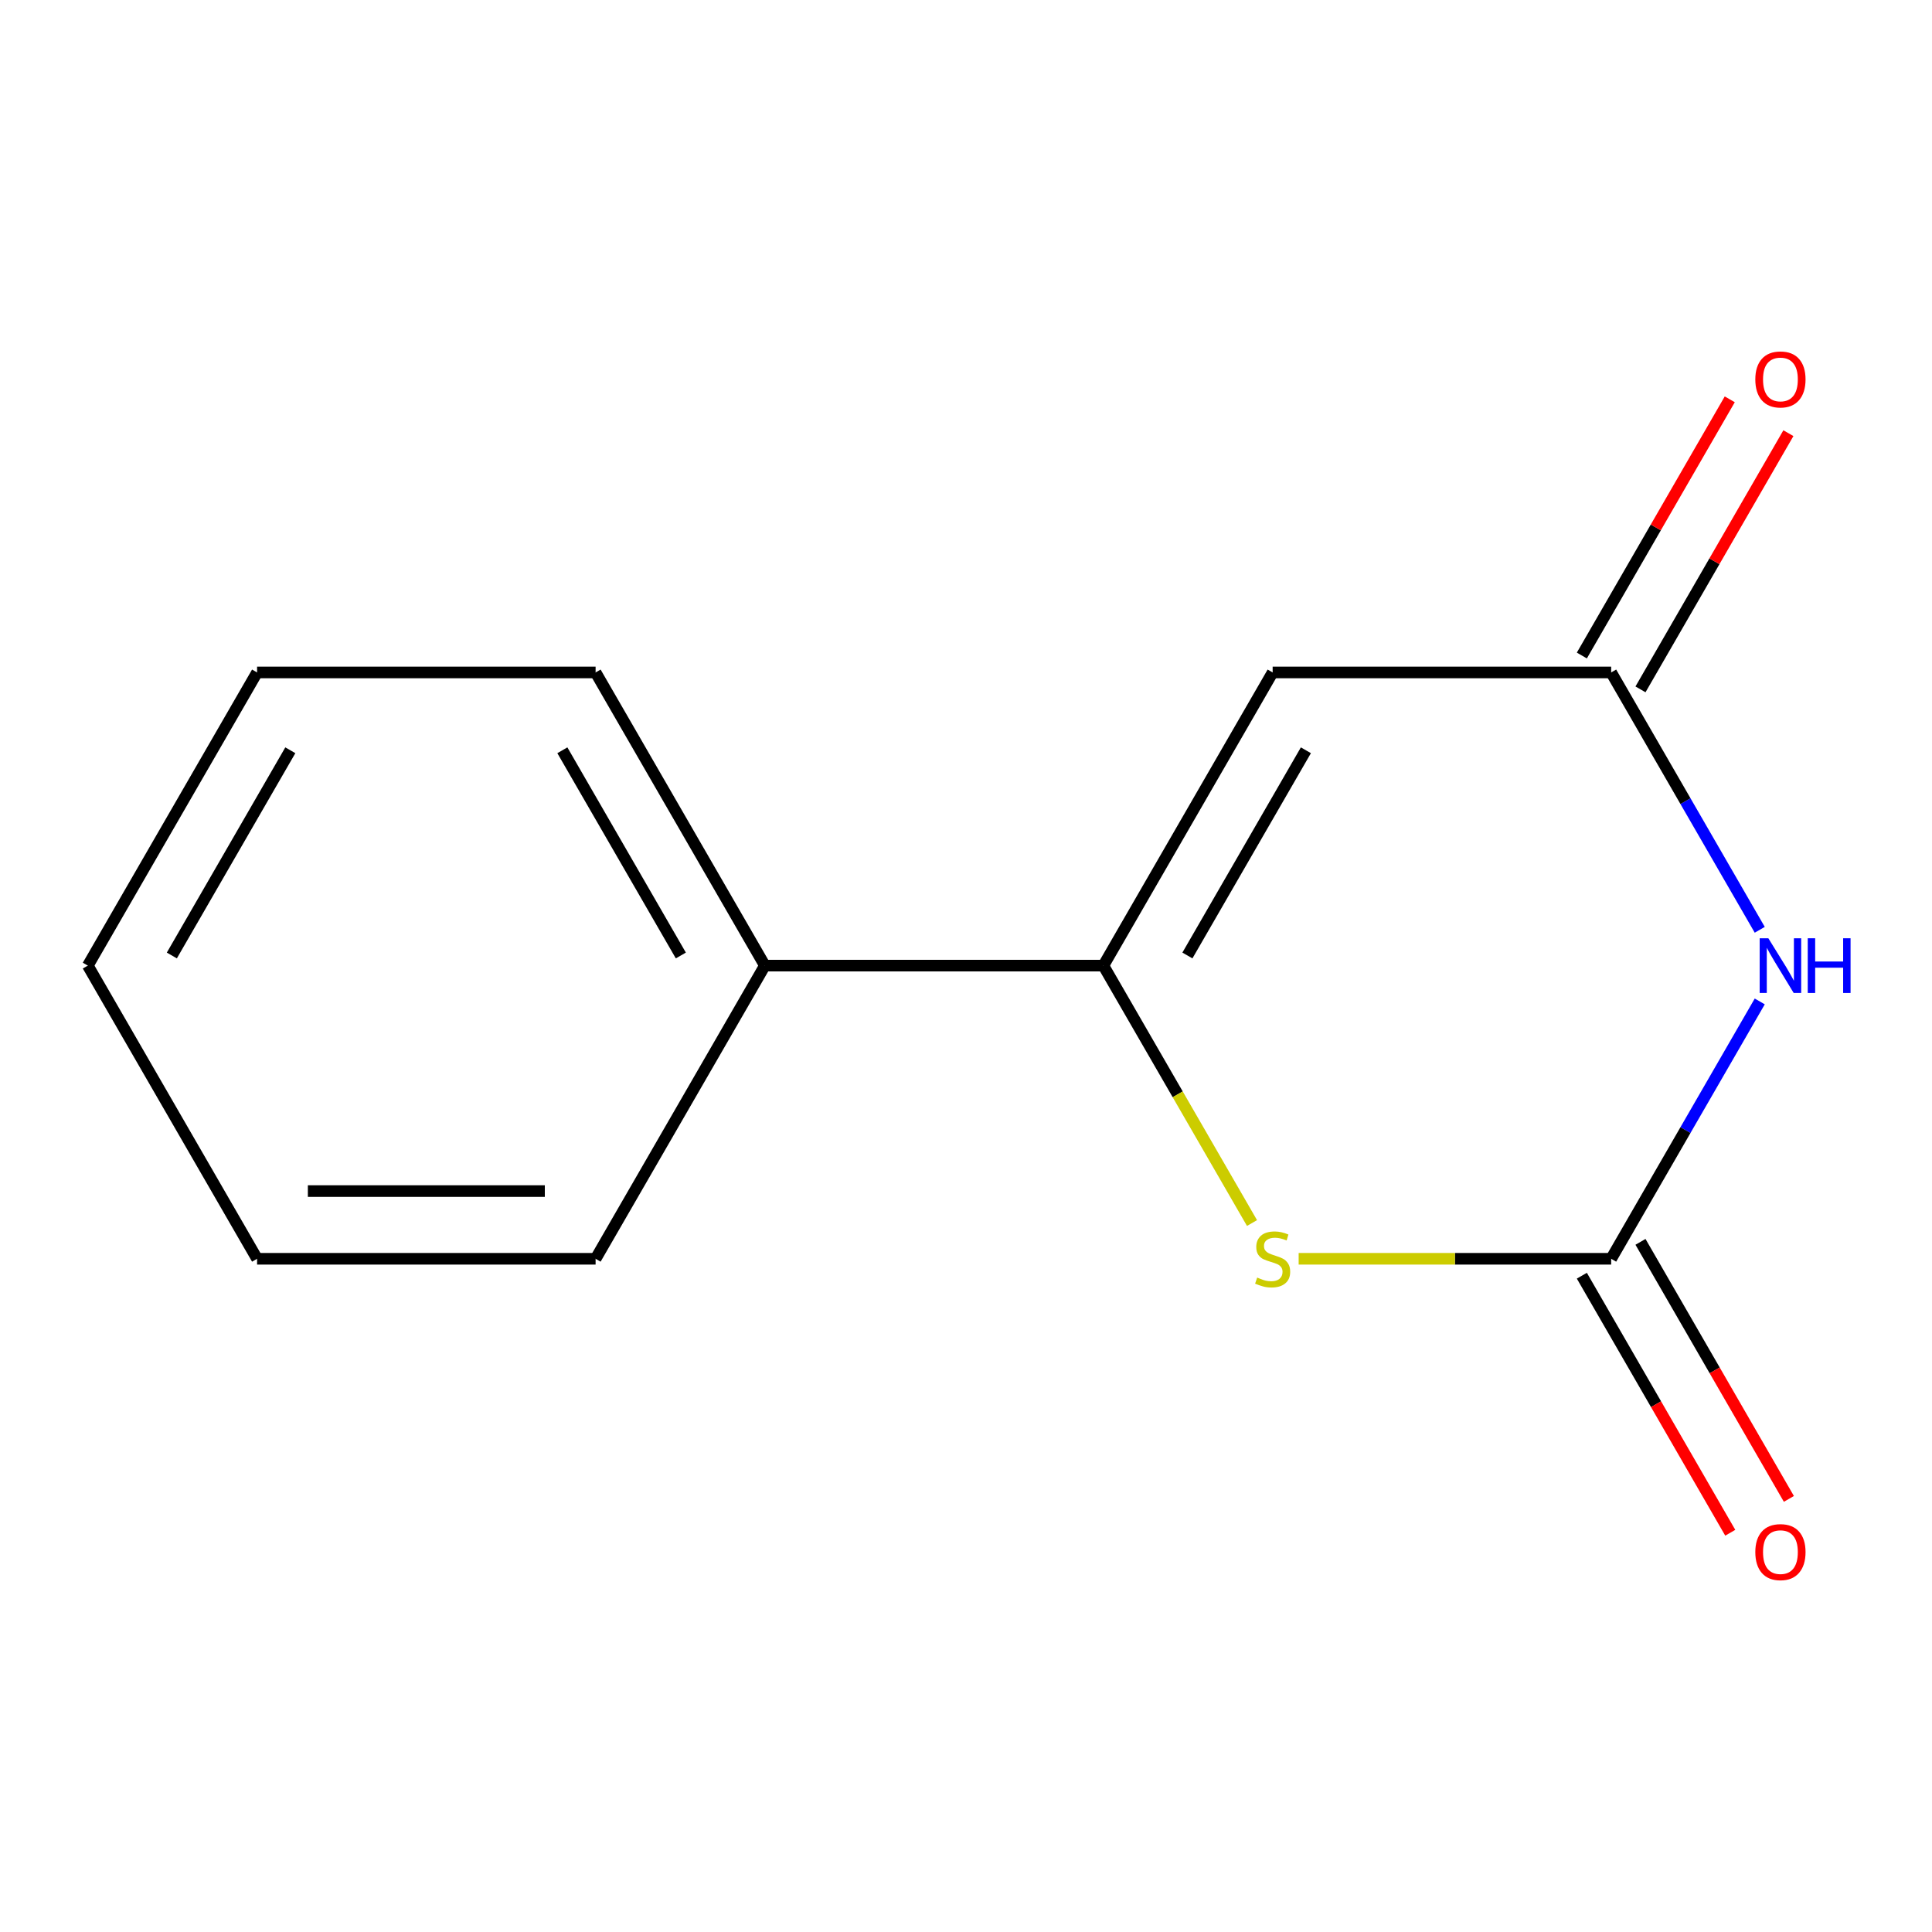 <?xml version='1.0' encoding='iso-8859-1'?>
<svg version='1.1' baseProfile='full'
              xmlns='http://www.w3.org/2000/svg'
                      xmlns:rdkit='http://www.rdkit.org/xml'
                      xmlns:xlink='http://www.w3.org/1999/xlink'
                  xml:space='preserve'
width='1000px' height='1000px' viewBox='0 0 1000 1000'>
<!-- END OF HEADER -->
<rect style='opacity:1.0;fill:#FFFFFF;stroke:none' width='1000' height='1000' x='0' y='0'> </rect>
<path class='bond-0' d='M 910.843,518.34 L 872.39,584.942' style='fill:none;fill-rule:evenodd;stroke:#0000FF;stroke-width:6px;stroke-linecap:butt;stroke-linejoin:miter;stroke-opacity:1' />
<path class='bond-0' d='M 872.39,584.942 L 833.938,651.544' style='fill:none;fill-rule:evenodd;stroke:#000000;stroke-width:6px;stroke-linecap:butt;stroke-linejoin:miter;stroke-opacity:1' />
<path class='bond-4' d='M 910.843,481.26 L 872.39,414.658' style='fill:none;fill-rule:evenodd;stroke:#0000FF;stroke-width:6px;stroke-linecap:butt;stroke-linejoin:miter;stroke-opacity:1' />
<path class='bond-4' d='M 872.39,414.658 L 833.938,348.056' style='fill:none;fill-rule:evenodd;stroke:#000000;stroke-width:6px;stroke-linecap:butt;stroke-linejoin:miter;stroke-opacity:1' />
<path class='bond-3' d='M 833.938,651.544 L 753.059,651.544' style='fill:none;fill-rule:evenodd;stroke:#000000;stroke-width:6px;stroke-linecap:butt;stroke-linejoin:miter;stroke-opacity:1' />
<path class='bond-3' d='M 753.059,651.544 L 672.18,651.544' style='fill:none;fill-rule:evenodd;stroke:#CCCC00;stroke-width:6px;stroke-linecap:butt;stroke-linejoin:miter;stroke-opacity:1' />
<path class='bond-5' d='M 818.763,660.305 L 857.17,726.826' style='fill:none;fill-rule:evenodd;stroke:#000000;stroke-width:6px;stroke-linecap:butt;stroke-linejoin:miter;stroke-opacity:1' />
<path class='bond-5' d='M 857.17,726.826 L 895.576,793.348' style='fill:none;fill-rule:evenodd;stroke:#FF0000;stroke-width:6px;stroke-linecap:butt;stroke-linejoin:miter;stroke-opacity:1' />
<path class='bond-5' d='M 849.112,642.783 L 887.518,709.304' style='fill:none;fill-rule:evenodd;stroke:#000000;stroke-width:6px;stroke-linecap:butt;stroke-linejoin:miter;stroke-opacity:1' />
<path class='bond-5' d='M 887.518,709.304 L 925.925,775.826' style='fill:none;fill-rule:evenodd;stroke:#FF0000;stroke-width:6px;stroke-linecap:butt;stroke-linejoin:miter;stroke-opacity:1' />
<path class='bond-1' d='M 571.11,499.8 L 658.719,348.056' style='fill:none;fill-rule:evenodd;stroke:#000000;stroke-width:6px;stroke-linecap:butt;stroke-linejoin:miter;stroke-opacity:1' />
<path class='bond-1' d='M 614.6,494.56 L 675.927,388.34' style='fill:none;fill-rule:evenodd;stroke:#000000;stroke-width:6px;stroke-linecap:butt;stroke-linejoin:miter;stroke-opacity:1' />
<path class='bond-6' d='M 571.11,499.8 L 395.892,499.8' style='fill:none;fill-rule:evenodd;stroke:#000000;stroke-width:6px;stroke-linecap:butt;stroke-linejoin:miter;stroke-opacity:1' />
<path class='bond-13' d='M 571.11,499.8 L 609.574,566.422' style='fill:none;fill-rule:evenodd;stroke:#000000;stroke-width:6px;stroke-linecap:butt;stroke-linejoin:miter;stroke-opacity:1' />
<path class='bond-13' d='M 609.574,566.422 L 648.038,633.043' style='fill:none;fill-rule:evenodd;stroke:#CCCC00;stroke-width:6px;stroke-linecap:butt;stroke-linejoin:miter;stroke-opacity:1' />
<path class='bond-2' d='M 658.719,348.056 L 833.938,348.056' style='fill:none;fill-rule:evenodd;stroke:#000000;stroke-width:6px;stroke-linecap:butt;stroke-linejoin:miter;stroke-opacity:1' />
<path class='bond-7' d='M 849.112,356.817 L 887.391,290.516' style='fill:none;fill-rule:evenodd;stroke:#000000;stroke-width:6px;stroke-linecap:butt;stroke-linejoin:miter;stroke-opacity:1' />
<path class='bond-7' d='M 887.391,290.516 L 925.671,224.214' style='fill:none;fill-rule:evenodd;stroke:#FF0000;stroke-width:6px;stroke-linecap:butt;stroke-linejoin:miter;stroke-opacity:1' />
<path class='bond-7' d='M 818.763,339.295 L 857.043,272.994' style='fill:none;fill-rule:evenodd;stroke:#000000;stroke-width:6px;stroke-linecap:butt;stroke-linejoin:miter;stroke-opacity:1' />
<path class='bond-7' d='M 857.043,272.994 L 895.322,206.692' style='fill:none;fill-rule:evenodd;stroke:#FF0000;stroke-width:6px;stroke-linecap:butt;stroke-linejoin:miter;stroke-opacity:1' />
<path class='bond-8' d='M 395.892,499.8 L 308.282,348.056' style='fill:none;fill-rule:evenodd;stroke:#000000;stroke-width:6px;stroke-linecap:butt;stroke-linejoin:miter;stroke-opacity:1' />
<path class='bond-8' d='M 352.401,494.56 L 291.075,388.34' style='fill:none;fill-rule:evenodd;stroke:#000000;stroke-width:6px;stroke-linecap:butt;stroke-linejoin:miter;stroke-opacity:1' />
<path class='bond-9' d='M 395.892,499.8 L 308.282,651.544' style='fill:none;fill-rule:evenodd;stroke:#000000;stroke-width:6px;stroke-linecap:butt;stroke-linejoin:miter;stroke-opacity:1' />
<path class='bond-11' d='M 308.282,348.056 L 133.064,348.056' style='fill:none;fill-rule:evenodd;stroke:#000000;stroke-width:6px;stroke-linecap:butt;stroke-linejoin:miter;stroke-opacity:1' />
<path class='bond-10' d='M 308.282,651.544 L 133.064,651.544' style='fill:none;fill-rule:evenodd;stroke:#000000;stroke-width:6px;stroke-linecap:butt;stroke-linejoin:miter;stroke-opacity:1' />
<path class='bond-10' d='M 282,616.5 L 159.347,616.5' style='fill:none;fill-rule:evenodd;stroke:#000000;stroke-width:6px;stroke-linecap:butt;stroke-linejoin:miter;stroke-opacity:1' />
<path class='bond-12' d='M 133.064,651.544 L 45.455,499.8' style='fill:none;fill-rule:evenodd;stroke:#000000;stroke-width:6px;stroke-linecap:butt;stroke-linejoin:miter;stroke-opacity:1' />
<path class='bond-14' d='M 133.064,348.056 L 45.455,499.8' style='fill:none;fill-rule:evenodd;stroke:#000000;stroke-width:6px;stroke-linecap:butt;stroke-linejoin:miter;stroke-opacity:1' />
<path class='bond-14' d='M 150.271,388.34 L 88.945,494.56' style='fill:none;fill-rule:evenodd;stroke:#000000;stroke-width:6px;stroke-linecap:butt;stroke-linejoin:miter;stroke-opacity:1' />
<path  class='atom-0' d='M 915.287 485.64
L 924.567 500.64
Q 925.487 502.12, 926.967 504.8
Q 928.447 507.48, 928.527 507.64
L 928.527 485.64
L 932.287 485.64
L 932.287 513.96
L 928.407 513.96
L 918.447 497.56
Q 917.287 495.64, 916.047 493.44
Q 914.847 491.24, 914.487 490.56
L 914.487 513.96
L 910.807 513.96
L 910.807 485.64
L 915.287 485.64
' fill='#0000FF'/>
<path  class='atom-0' d='M 935.687 485.64
L 939.527 485.64
L 939.527 497.68
L 954.007 497.68
L 954.007 485.64
L 957.847 485.64
L 957.847 513.96
L 954.007 513.96
L 954.007 500.88
L 939.527 500.88
L 939.527 513.96
L 935.687 513.96
L 935.687 485.64
' fill='#0000FF'/>
<path  class='atom-4' d='M 650.719 661.264
Q 651.039 661.384, 652.359 661.944
Q 653.679 662.504, 655.119 662.864
Q 656.599 663.184, 658.039 663.184
Q 660.719 663.184, 662.279 661.904
Q 663.839 660.584, 663.839 658.304
Q 663.839 656.744, 663.039 655.784
Q 662.279 654.824, 661.079 654.304
Q 659.879 653.784, 657.879 653.184
Q 655.359 652.424, 653.839 651.704
Q 652.359 650.984, 651.279 649.464
Q 650.239 647.944, 650.239 645.384
Q 650.239 641.824, 652.639 639.624
Q 655.079 637.424, 659.879 637.424
Q 663.159 637.424, 666.879 638.984
L 665.959 642.064
Q 662.559 640.664, 659.999 640.664
Q 657.239 640.664, 655.719 641.824
Q 654.199 642.944, 654.239 644.904
Q 654.239 646.424, 654.999 647.344
Q 655.799 648.264, 656.919 648.784
Q 658.079 649.304, 659.999 649.904
Q 662.559 650.704, 664.079 651.504
Q 665.599 652.304, 666.679 653.944
Q 667.799 655.544, 667.799 658.304
Q 667.799 662.224, 665.159 664.344
Q 662.559 666.424, 658.199 666.424
Q 655.679 666.424, 653.759 665.864
Q 651.879 665.344, 649.639 664.424
L 650.719 661.264
' fill='#CCCC00'/>
<path  class='atom-6' d='M 908.547 803.367
Q 908.547 796.567, 911.907 792.767
Q 915.267 788.967, 921.547 788.967
Q 927.827 788.967, 931.187 792.767
Q 934.547 796.567, 934.547 803.367
Q 934.547 810.247, 931.147 814.167
Q 927.747 818.047, 921.547 818.047
Q 915.307 818.047, 911.907 814.167
Q 908.547 810.287, 908.547 803.367
M 921.547 814.847
Q 925.867 814.847, 928.187 811.967
Q 930.547 809.047, 930.547 803.367
Q 930.547 797.807, 928.187 795.007
Q 925.867 792.167, 921.547 792.167
Q 917.227 792.167, 914.867 794.967
Q 912.547 797.767, 912.547 803.367
Q 912.547 809.087, 914.867 811.967
Q 917.227 814.847, 921.547 814.847
' fill='#FF0000'/>
<path  class='atom-8' d='M 908.547 196.393
Q 908.547 189.593, 911.907 185.793
Q 915.267 181.993, 921.547 181.993
Q 927.827 181.993, 931.187 185.793
Q 934.547 189.593, 934.547 196.393
Q 934.547 203.273, 931.147 207.193
Q 927.747 211.073, 921.547 211.073
Q 915.307 211.073, 911.907 207.193
Q 908.547 203.313, 908.547 196.393
M 921.547 207.873
Q 925.867 207.873, 928.187 204.993
Q 930.547 202.073, 930.547 196.393
Q 930.547 190.833, 928.187 188.033
Q 925.867 185.193, 921.547 185.193
Q 917.227 185.193, 914.867 187.993
Q 912.547 190.793, 912.547 196.393
Q 912.547 202.113, 914.867 204.993
Q 917.227 207.873, 921.547 207.873
' fill='#FF0000'/>
</svg>
